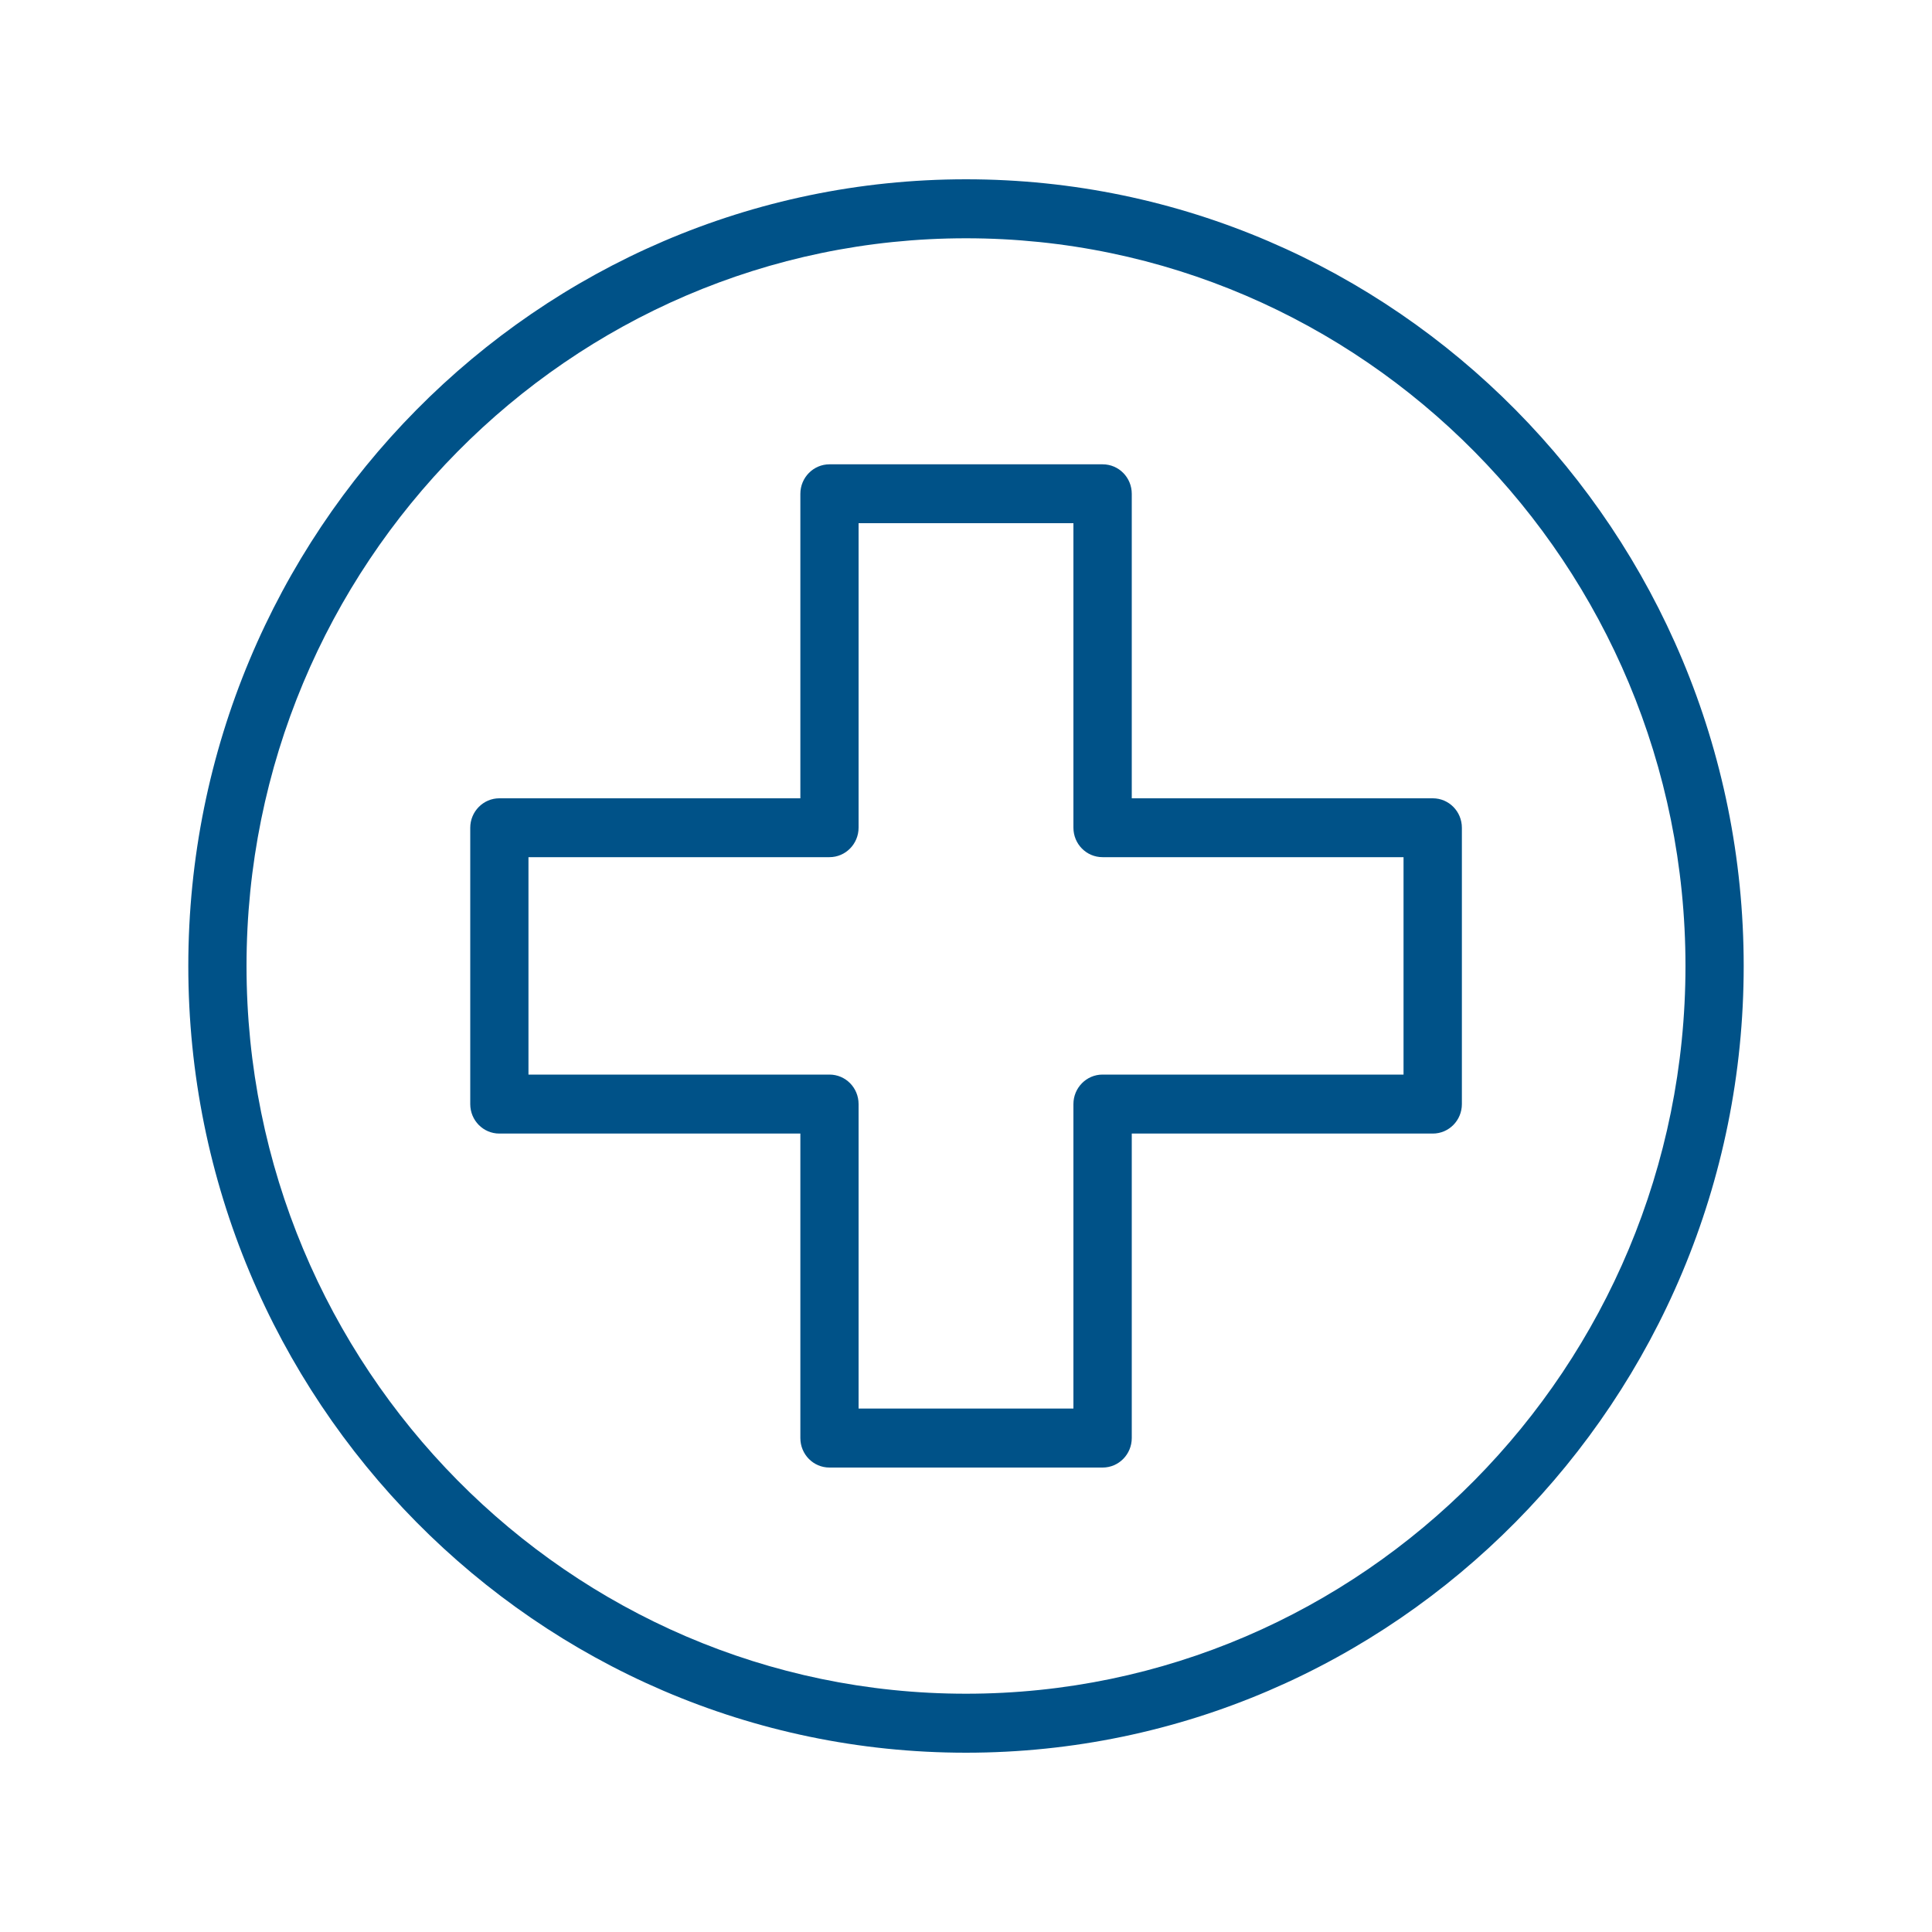 <?xml version="1.0" encoding="UTF-8"?><svg id="Capa_1" xmlns="http://www.w3.org/2000/svg" viewBox="0 0 150 150"><defs><style>.cls-1{fill:#005288;}</style></defs><path class="cls-1" d="m75,136.08c-33.3,0-60.38-27.4-60.38-61.08S41.7,13.92,75,13.92s60.38,27.4,60.38,61.08-27.09,61.08-60.38,61.08m0-117.58c-30.8,0-55.86,25.35-55.86,56.5s25.06,56.5,55.86,56.5,55.86-25.35,55.86-56.5-25.06-56.5-55.86-56.5"/><path class="cls-1" d="m85.61,113.94h-21.21c-1.25,0-2.26-1.02-2.26-2.29v-23.64h-23.37c-1.25,0-2.26-1.02-2.26-2.29v-21.45c0-1.26,1.01-2.29,2.26-2.29h23.37v-23.64c0-1.26,1.01-2.29,2.26-2.29h21.21c1.25,0,2.26,1.02,2.26,2.29v23.64h23.37c1.25,0,2.26,1.02,2.26,2.29v21.45c0,1.27-1.01,2.29-2.26,2.29h-23.37v23.64c0,1.26-1.01,2.29-2.26,2.29m-18.95-4.58h16.68v-23.64c0-1.26,1.01-2.29,2.26-2.29h23.37v-16.88h-23.37c-1.25,0-2.26-1.02-2.26-2.29v-23.64h-16.68v23.64c0,1.26-1.01,2.29-2.26,2.29h-23.37v16.88h23.37c1.25,0,2.26,1.02,2.26,2.29v23.64Z"/></svg>